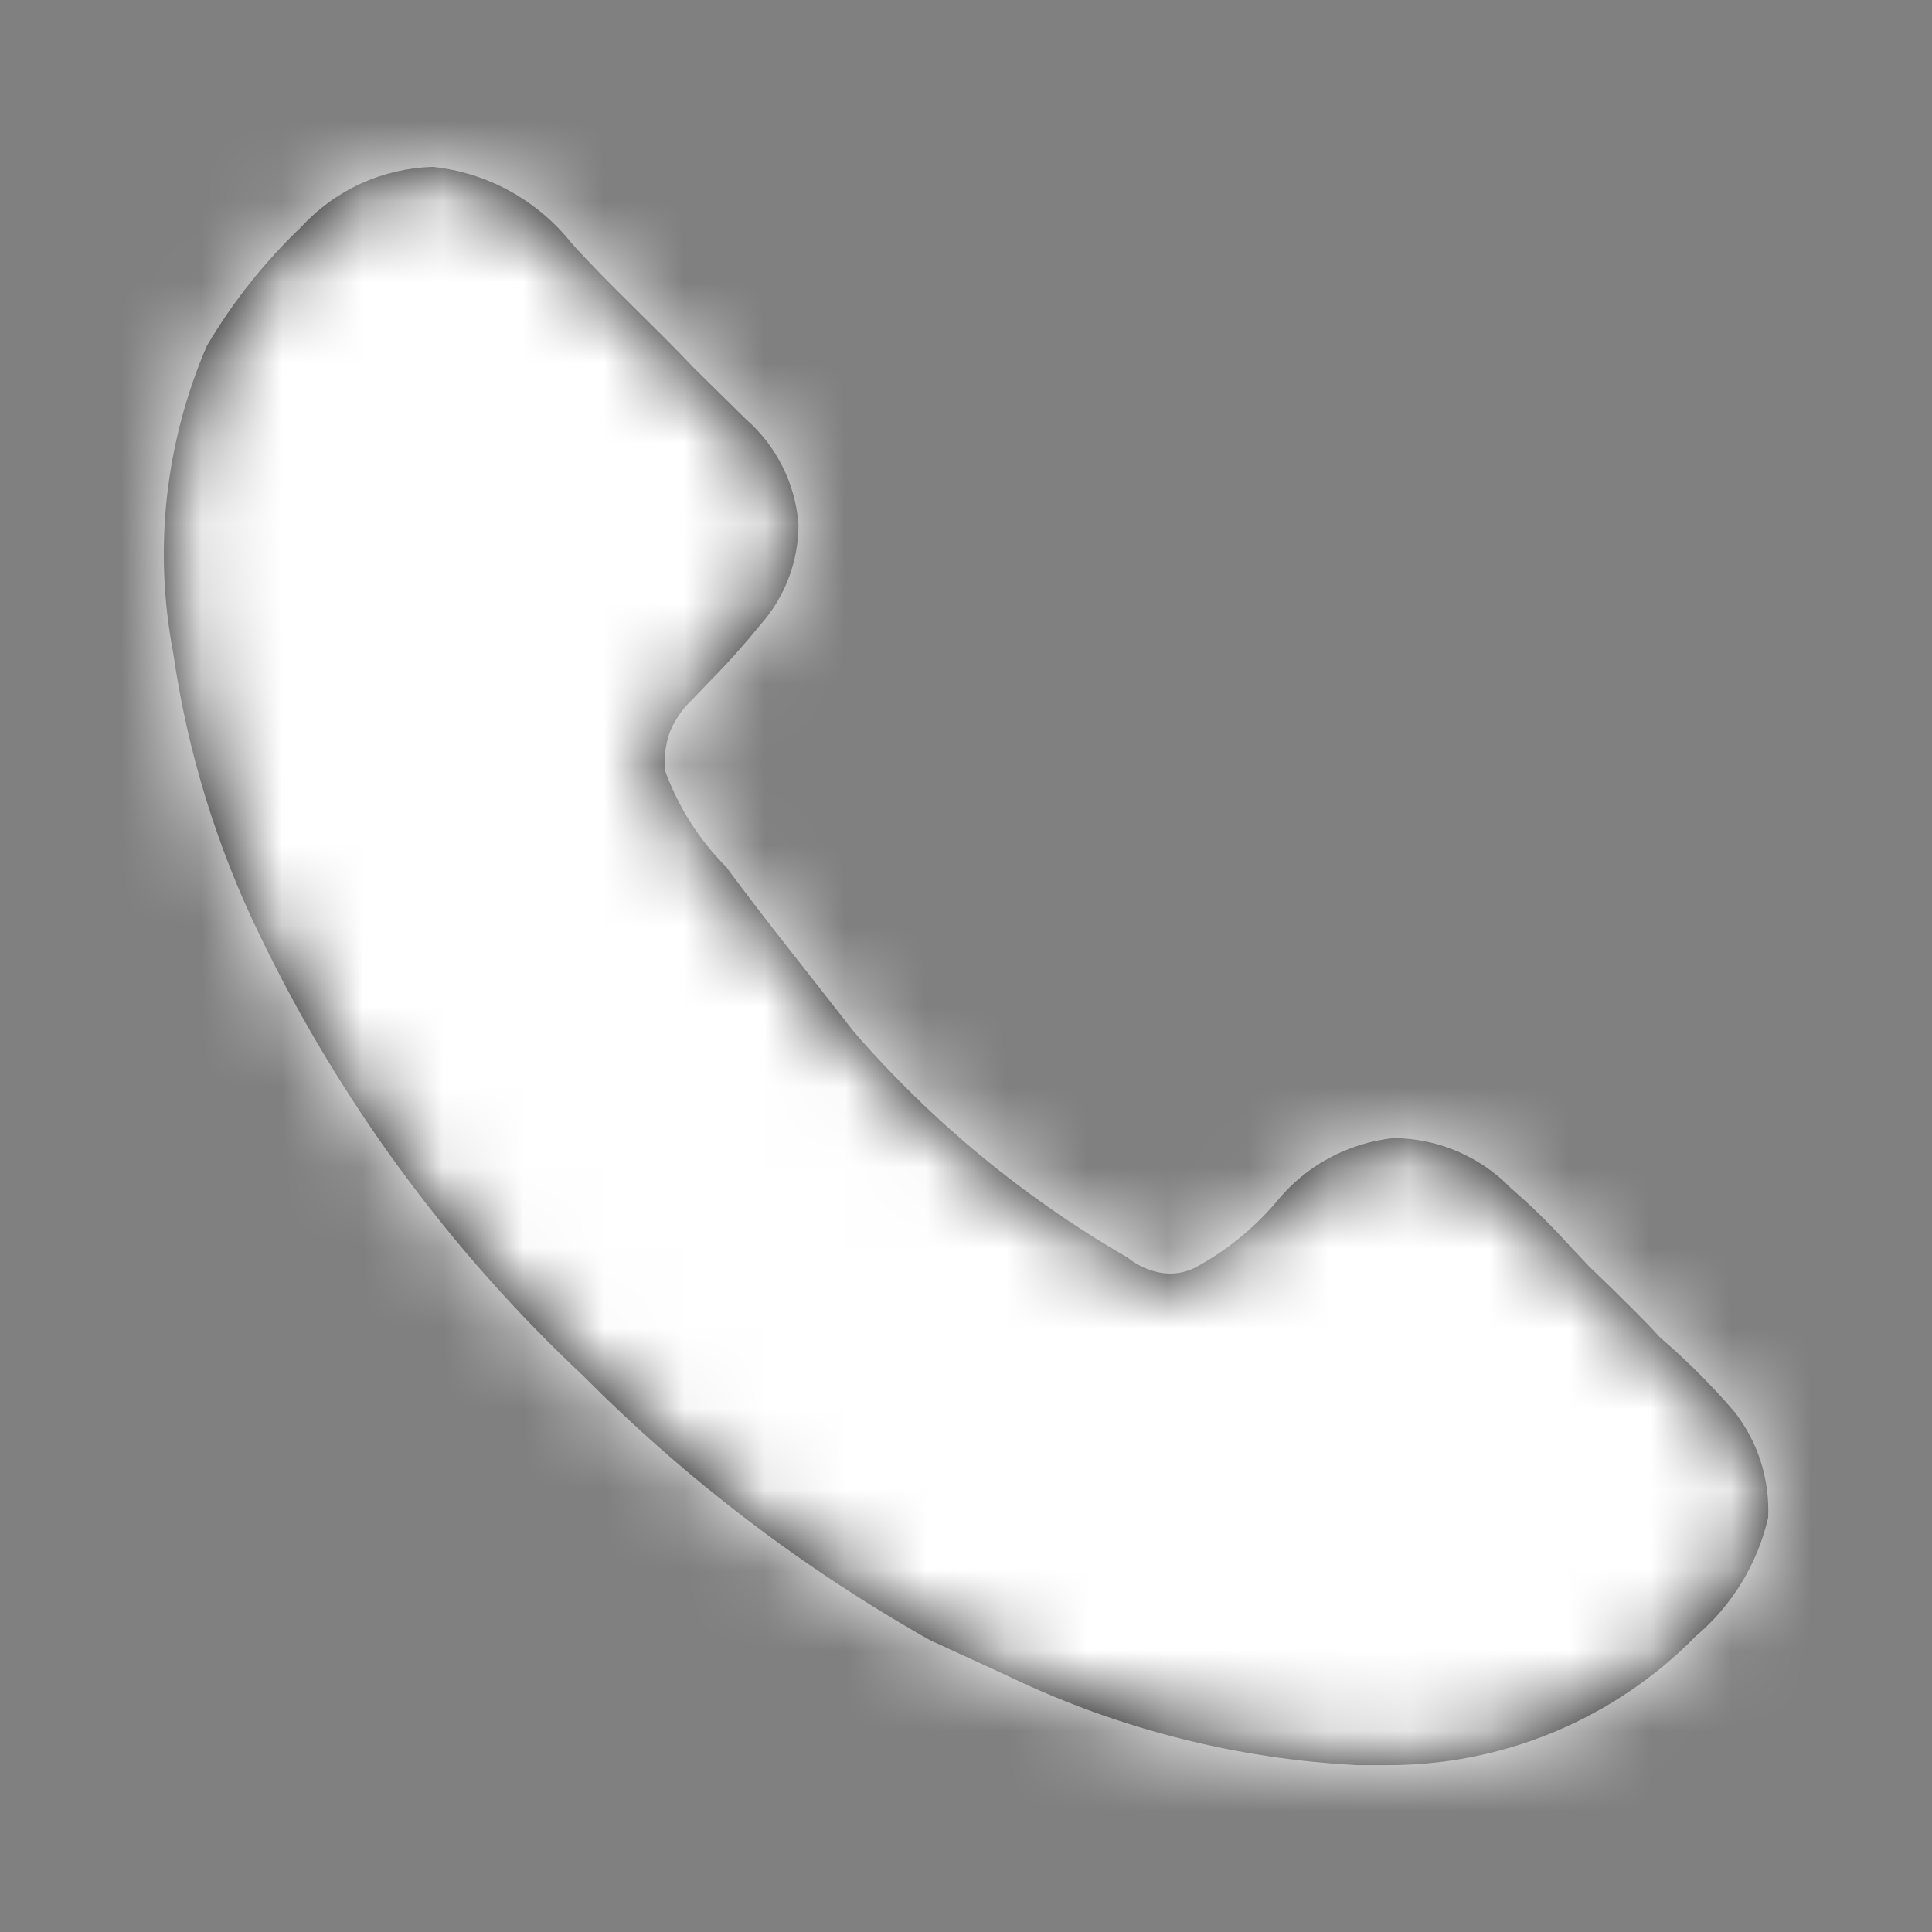 <svg width="24" height="24" viewBox="0 0 24 24" fill="none" xmlns="http://www.w3.org/2000/svg">
<rect x="0" y="0" width="24" height="24" fill="#808080" stroke="none"/>
<mask id="path-1-inside-1_670_10616" fill="white">
<path d="M21.964 18.855C21.831 19.429 21.516 19.945 21.066 20.325C20.564 20.836 19.965 21.241 19.304 21.516C18.643 21.791 17.934 21.931 17.218 21.927H16.86C15.374 21.851 13.917 21.483 12.573 20.845C12.247 20.692 11.93 20.549 11.553 20.375C9.977 19.485 8.53 18.383 7.254 17.1C5.594 15.544 4.234 13.697 3.242 11.649C2.695 10.533 2.327 9.337 2.151 8.106C1.906 6.824 2.052 5.497 2.569 4.298C2.89 3.753 3.285 3.255 3.743 2.818C3.952 2.591 4.204 2.408 4.484 2.28C4.765 2.152 5.069 2.082 5.377 2.073C5.713 2.109 6.039 2.211 6.335 2.374C6.631 2.538 6.892 2.758 7.102 3.023C7.572 3.543 8.122 4.043 8.622 4.573L9.266 5.207C9.646 5.54 9.881 6.009 9.919 6.513C9.92 6.977 9.749 7.424 9.439 7.769C9.243 8.011 9.036 8.242 8.817 8.463L8.602 8.688C8.477 8.805 8.379 8.947 8.316 9.106C8.264 9.26 8.246 9.424 8.266 9.586C8.43 10.03 8.687 10.434 9.021 10.77C9.541 11.474 10.041 12.087 10.603 12.812C11.572 13.931 12.721 14.88 14.003 15.619C14.126 15.719 14.273 15.786 14.431 15.813C14.571 15.834 14.712 15.813 14.839 15.751C15.228 15.542 15.575 15.262 15.86 14.925C16.22 14.481 16.742 14.199 17.31 14.138C17.583 14.139 17.852 14.195 18.103 14.302C18.354 14.409 18.581 14.565 18.77 14.761C19.003 14.962 19.225 15.177 19.433 15.404L19.739 15.731L20.056 16.037C20.249 16.231 20.433 16.405 20.616 16.609C20.949 16.895 21.26 17.205 21.546 17.538C21.839 17.912 21.987 18.38 21.964 18.855Z"/>
</mask>
<path d="M21.964 18.855C21.831 19.429 21.516 19.945 21.066 20.325C20.564 20.836 19.965 21.241 19.304 21.516C18.643 21.791 17.934 21.931 17.218 21.927H16.86C15.374 21.851 13.917 21.483 12.573 20.845C12.247 20.692 11.93 20.549 11.553 20.375C9.977 19.485 8.53 18.383 7.254 17.1C5.594 15.544 4.234 13.697 3.242 11.649C2.695 10.533 2.327 9.337 2.151 8.106C1.906 6.824 2.052 5.497 2.569 4.298C2.89 3.753 3.285 3.255 3.743 2.818C3.952 2.591 4.204 2.408 4.484 2.28C4.765 2.152 5.069 2.082 5.377 2.073C5.713 2.109 6.039 2.211 6.335 2.374C6.631 2.538 6.892 2.758 7.102 3.023C7.572 3.543 8.122 4.043 8.622 4.573L9.266 5.207C9.646 5.54 9.881 6.009 9.919 6.513C9.92 6.977 9.749 7.424 9.439 7.769C9.243 8.011 9.036 8.242 8.817 8.463L8.602 8.688C8.477 8.805 8.379 8.947 8.316 9.106C8.264 9.26 8.246 9.424 8.266 9.586C8.43 10.03 8.687 10.434 9.021 10.77C9.541 11.474 10.041 12.087 10.603 12.812C11.572 13.931 12.721 14.88 14.003 15.619C14.126 15.719 14.273 15.786 14.431 15.813C14.571 15.834 14.712 15.813 14.839 15.751C15.228 15.542 15.575 15.262 15.86 14.925C16.22 14.481 16.742 14.199 17.31 14.138C17.583 14.139 17.852 14.195 18.103 14.302C18.354 14.409 18.581 14.565 18.77 14.761C19.003 14.962 19.225 15.177 19.433 15.404L19.739 15.731L20.056 16.037C20.249 16.231 20.433 16.405 20.616 16.609C20.949 16.895 21.26 17.205 21.546 17.538C21.839 17.912 21.987 18.38 21.964 18.855Z" fill="black"/>
<path d="M21.964 18.855L30.081 20.74L30.251 20.008L30.288 19.258L21.964 18.855ZM21.066 20.325L15.684 13.963L15.392 14.21L15.124 14.483L21.066 20.325ZM17.218 21.927L17.258 13.594L17.238 13.594H17.218V21.927ZM16.86 21.927L16.432 30.25L16.646 30.261H16.86V21.927ZM12.573 20.845L16.145 13.316L16.129 13.309L16.113 13.301L12.573 20.845ZM11.553 20.375L7.455 27.631L7.752 27.799L8.061 27.942L11.553 20.375ZM7.254 17.1L13.162 11.223L13.059 11.12L12.953 11.021L7.254 17.1ZM3.242 11.649L10.741 8.015L10.734 8L10.727 7.986L3.242 11.649ZM2.151 8.106L10.4 6.924L10.373 6.733L10.336 6.543L2.151 8.106ZM2.569 4.298L-4.609 0.065L-4.875 0.516L-5.082 0.997L2.569 4.298ZM3.743 2.818L9.499 8.844L9.697 8.655L9.882 8.454L3.743 2.818ZM5.377 2.073L6.256 -6.214L5.703 -6.272L5.148 -6.257L5.377 2.073ZM7.102 3.023L0.568 8.196L0.737 8.409L0.92 8.611L7.102 3.023ZM8.622 4.573L2.56 10.292L2.666 10.404L2.776 10.512L8.622 4.573ZM9.266 5.207L3.42 11.146L3.592 11.315L3.774 11.475L9.266 5.207ZM9.919 6.513L18.252 6.495L18.252 6.191L18.229 5.887L9.919 6.513ZM9.439 7.769L3.24 2.2L3.097 2.359L2.962 2.526L9.439 7.769ZM8.817 8.463L2.898 2.597L2.845 2.651L2.792 2.706L8.817 8.463ZM8.602 8.688L14.271 14.796L14.454 14.626L14.627 14.445L8.602 8.688ZM8.316 9.106L0.569 6.035L0.49 6.236L0.421 6.44L8.316 9.106ZM8.266 9.586L-0.005 10.607L0.114 11.567L0.449 12.474L8.266 9.586ZM9.021 10.77L15.724 5.819L15.361 5.328L14.931 4.895L9.021 10.77ZM10.603 12.812L4.017 17.918L4.155 18.097L4.304 18.268L10.603 12.812ZM14.003 15.619L19.26 9.153L18.744 8.733L18.167 8.401L14.003 15.619ZM14.431 15.813L13.027 24.027L13.111 24.042L13.195 24.054L14.431 15.813ZM14.839 15.751L18.495 23.24L18.639 23.17L18.78 23.094L14.839 15.751ZM15.86 14.925L22.218 20.312L22.276 20.244L22.333 20.174L15.86 14.925ZM17.31 14.138L17.344 5.805L16.881 5.803L16.42 5.853L17.31 14.138ZM18.77 14.761L12.777 20.552L13.04 20.824L13.327 21.071L18.77 14.761ZM19.433 15.404L13.289 21.034L13.318 21.066L13.348 21.098L19.433 15.404ZM19.739 15.731L13.654 21.425L13.799 21.58L13.951 21.727L19.739 15.731ZM20.056 16.037L25.964 10.16L25.904 10.1L25.844 10.042L20.056 16.037ZM20.616 16.609L14.413 22.174L14.775 22.578L15.186 22.931L20.616 16.609ZM21.546 17.538L28.106 12.399L27.99 12.251L27.868 12.109L21.546 17.538ZM21.964 18.855L13.847 16.971C14.119 15.796 14.764 14.742 15.684 13.963L21.066 20.325L26.448 26.687C28.268 25.148 29.542 23.062 30.081 20.74L21.964 18.855ZM21.066 20.325L15.124 14.483C15.402 14.2 15.735 13.975 16.101 13.822L19.304 21.516L22.507 29.209C24.195 28.506 25.726 27.472 27.008 26.168L21.066 20.325ZM19.304 21.516L16.101 13.822C16.468 13.67 16.861 13.592 17.258 13.594L17.218 21.927L17.177 30.261C19.006 30.269 20.819 29.912 22.507 29.209L19.304 21.516ZM17.218 21.927V13.594H16.86V21.927V30.261H17.218V21.927ZM16.86 21.927L17.288 13.605C16.892 13.585 16.504 13.486 16.145 13.316L12.573 20.845L9.001 28.374C11.331 29.48 13.856 30.117 16.432 30.25L16.86 21.927ZM12.573 20.845L16.113 13.301C15.765 13.138 15.329 12.94 15.045 12.809L11.553 20.375L8.061 27.942C8.531 28.159 8.729 28.247 9.032 28.389L12.573 20.845ZM11.553 20.375L15.651 13.119C14.738 12.604 13.901 11.966 13.162 11.223L7.254 17.1L1.346 22.978C3.16 24.801 5.216 26.367 7.455 27.631L11.553 20.375ZM7.254 17.1L12.953 11.021C12.038 10.163 11.288 9.144 10.741 8.015L3.242 11.649L-4.257 15.284C-2.82 18.25 -0.85 20.926 1.554 23.18L7.254 17.1ZM3.242 11.649L10.727 7.986C10.563 7.652 10.453 7.293 10.4 6.924L2.151 8.106L-6.098 9.288C-5.798 11.381 -5.172 13.413 -4.243 15.312L3.242 11.649ZM2.151 8.106L10.336 6.543C10.404 6.899 10.364 7.267 10.22 7.6L2.569 4.298L-5.082 0.997C-6.261 3.727 -6.592 6.748 -6.034 9.669L2.151 8.106ZM2.569 4.298L9.747 8.532C9.679 8.647 9.595 8.752 9.499 8.844L3.743 2.818L-2.013 -3.208C-3.025 -2.242 -3.898 -1.14 -4.609 0.065L2.569 4.298ZM3.743 2.818L9.882 8.454C9.336 9.049 8.676 9.527 7.941 9.862L4.484 2.28L1.027 -5.302C-0.269 -4.712 -1.433 -3.867 -2.396 -2.817L3.743 2.818ZM4.484 2.28L7.941 9.862C7.207 10.197 6.413 10.381 5.606 10.403L5.377 2.073L5.148 -6.257C3.725 -6.218 2.323 -5.893 1.027 -5.302L4.484 2.28ZM5.377 2.073L4.498 10.36C3.732 10.279 2.99 10.046 2.315 9.674L6.335 2.374L10.355 -4.925C9.088 -5.623 7.694 -6.061 6.256 -6.214L5.377 2.073ZM6.335 2.374L2.315 9.674C1.64 9.302 1.046 8.8 0.568 8.196L7.102 3.023L13.636 -2.149C12.738 -3.284 11.623 -4.227 10.355 -4.925L6.335 2.374ZM7.102 3.023L0.92 8.611C1.327 9.061 1.731 9.462 1.987 9.716C2.293 10.018 2.432 10.155 2.56 10.292L8.622 4.573L14.684 -1.145C14.312 -1.539 13.926 -1.917 13.715 -2.127C13.453 -2.386 13.347 -2.495 13.284 -2.565L7.102 3.023ZM8.622 4.573L2.776 10.512L3.42 11.146L9.266 5.207L15.112 -0.731L14.468 -1.365L8.622 4.573ZM9.266 5.207L3.774 11.475C2.518 10.374 1.736 8.82 1.609 7.14L9.919 6.513L18.229 5.887C18.026 3.198 16.774 0.707 14.758 -1.06L9.266 5.207ZM9.919 6.513L1.586 6.531C1.582 4.93 2.173 3.387 3.24 2.2L9.439 7.769L15.637 13.339C17.325 11.461 18.258 9.024 18.252 6.495L9.919 6.513ZM9.439 7.769L2.962 2.526C2.942 2.551 2.921 2.574 2.898 2.597L8.817 8.463L14.736 14.329C15.151 13.911 15.545 13.471 15.916 13.013L9.439 7.769ZM8.817 8.463L2.792 2.706L2.577 2.931L8.602 8.688L14.627 14.445L14.842 14.22L8.817 8.463ZM8.602 8.688L2.933 2.58C1.897 3.541 1.09 4.722 0.569 6.035L8.316 9.106L16.063 12.177C15.668 13.173 15.056 14.068 14.271 14.796L8.602 8.688ZM8.316 9.106L0.421 6.44C-0.018 7.738 -0.183 9.161 -0.005 10.607L8.266 9.586L16.537 8.565C16.675 9.687 16.546 10.782 16.211 11.772L8.316 9.106ZM8.266 9.586L0.449 12.474C1.024 14.031 1.928 15.456 3.111 16.645L9.021 10.77L14.931 4.895C15.445 5.413 15.836 6.03 16.083 6.699L8.266 9.586ZM9.021 10.77L2.318 15.721C2.906 16.517 3.619 17.405 4.017 17.918L10.603 12.812L17.189 7.707C16.463 6.769 16.176 6.431 15.724 5.819L9.021 10.77ZM10.603 12.812L4.304 18.268C5.881 20.089 7.752 21.634 9.839 22.838L14.003 15.619L18.167 8.401C17.69 8.126 17.263 7.773 16.902 7.357L10.603 12.812ZM14.003 15.619L8.746 22.085C9.98 23.089 11.454 23.759 13.027 24.027L14.431 15.813L15.835 7.599C17.092 7.814 18.272 8.35 19.26 9.153L14.003 15.619ZM14.431 15.813L13.195 24.054C14.974 24.321 16.824 24.055 18.495 23.24L14.839 15.751L11.183 8.263C12.6 7.571 14.168 7.347 15.667 7.572L14.431 15.813ZM14.839 15.751L18.78 23.094C20.09 22.391 21.256 21.447 22.218 20.312L15.86 14.925L9.502 9.538C9.892 9.077 10.366 8.694 10.898 8.409L14.839 15.751ZM15.86 14.925L22.333 20.174C21.295 21.454 19.803 22.252 18.2 22.424L17.31 14.138L16.42 5.853C13.681 6.147 11.145 7.509 9.387 9.677L15.86 14.925ZM17.31 14.138L17.276 22.471C16.436 22.468 15.605 22.296 14.832 21.967L18.103 14.302L21.374 6.637C20.099 6.094 18.73 5.811 17.344 5.805L17.31 14.138ZM18.103 14.302L14.832 21.967C14.06 21.637 13.361 21.156 12.777 20.552L18.77 14.761L24.762 8.97C23.8 7.974 22.648 7.181 21.374 6.637L18.103 14.302ZM18.77 14.761L13.327 21.071C13.317 21.063 13.305 21.052 13.289 21.034L19.433 15.404L25.577 9.774C25.145 9.303 24.689 8.861 24.213 8.451L18.77 14.761ZM19.433 15.404L13.348 21.098L13.654 21.425L19.739 15.731L25.824 10.037L25.518 9.71L19.433 15.404ZM19.739 15.731L13.951 21.727L14.268 22.033L20.056 16.037L25.844 10.042L25.527 9.736L19.739 15.731ZM20.056 16.037L14.148 21.915C14.222 21.988 14.29 22.056 14.336 22.102C14.389 22.154 14.415 22.18 14.439 22.204C14.483 22.248 14.46 22.226 14.413 22.174L20.616 16.609L26.819 11.045C26.589 10.788 26.383 10.578 26.24 10.435C25.79 9.984 26.308 10.506 25.964 10.16L20.056 16.037ZM20.616 16.609L15.186 22.931C15.207 22.948 15.218 22.961 15.224 22.968L21.546 17.538L27.868 12.109C27.302 11.449 26.691 10.842 26.046 10.287L20.616 16.609ZM21.546 17.538L14.986 22.677C14.037 21.466 13.567 19.964 13.64 18.452L21.964 18.855L30.288 19.258C30.407 16.796 29.641 14.358 28.106 12.399L21.546 17.538Z" fill="white" mask="url(#path-1-inside-1_670_10616)"/>
</svg>

